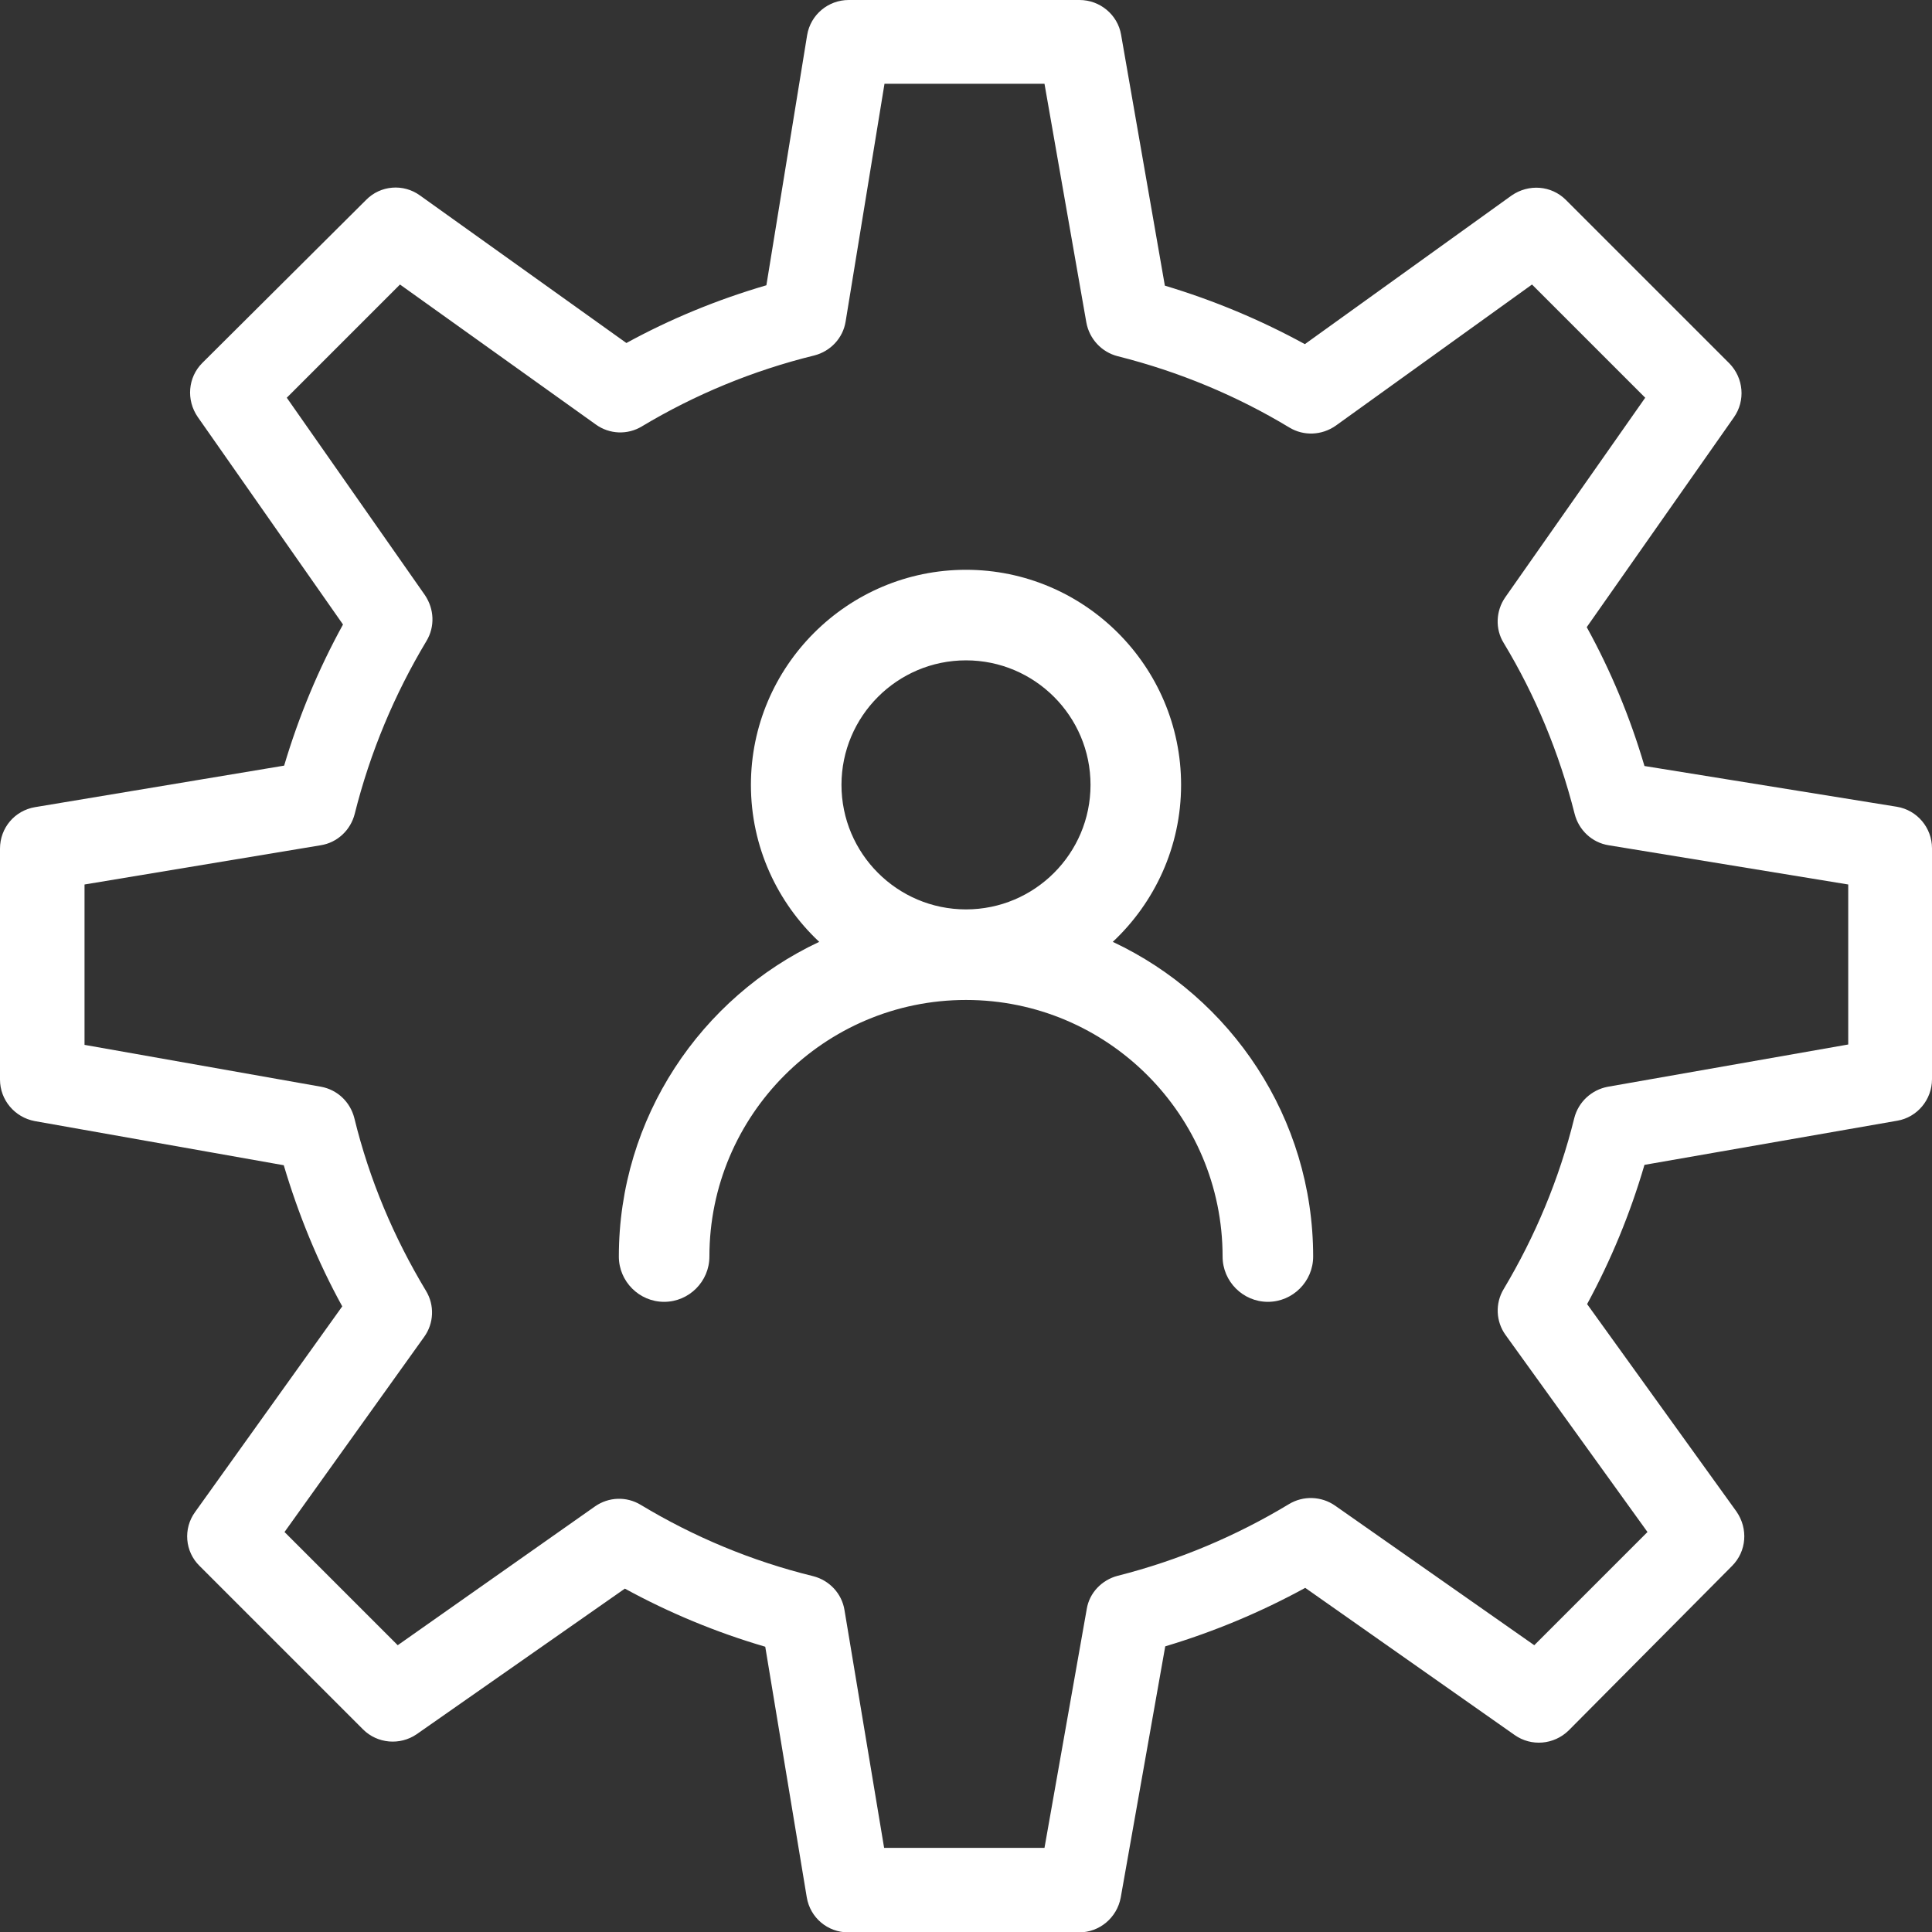 <?xml version="1.0" encoding="utf-8"?>
<!-- Generator: Adobe Illustrator 25.2.3, SVG Export Plug-In . SVG Version: 6.00 Build 0)  -->
<svg version="1.1" id="Layer_1" xmlns="http://www.w3.org/2000/svg" xmlns:xlink="http://www.w3.org/1999/xlink" x="0px" y="0px"
	 viewBox="0 0 512 512" style="enable-background:new 0 0 512 512;" xml:space="preserve">
<rect x="0" y="0" width="512" height="512" fill="#333333" stroke="none"/>
<style type="text/css">
	.st0{fill:#FFFFFF;}
</style>
<g>
	<g>
		<path class="st0" d="M224.9,0c-5.4,0-10.1,3.9-11,9.3l-10.8,66.3c-13,3.8-25.4,8.9-37.1,15.3l-54.7-39.1
			c-4.4-3.2-10.5-2.7-14.3,1.2L53.6,96.2c-3.8,3.8-4.3,9.8-1.2,14.3l38.5,55c-6.5,11.8-11.7,24.3-15.6,37.4l-66,11
			c-5.4,0.9-9.3,5.5-9.3,11v61.2c0,5.4,3.9,10,9.2,11l66,11.7c3.9,13.1,9,25.6,15.5,37.4l-39,54.5c-3.2,4.4-2.7,10.5,1.2,14.3
			l43.3,43.3c3.8,3.8,9.8,4.3,14.2,1.3l55.2-38.6c11.7,6.4,24.2,11.6,37.2,15.4l11,66.4c0.9,5.4,5.5,9.3,11,9.3H286
			c5.4,0,10-3.9,11-9.2l11.8-66.6c13-3.9,25.4-9.1,37.1-15.5l55.5,39c4.4,3.1,10.4,2.6,14.3-1.2L459,415c3.9-3.9,4.3-9.9,1.2-14.4
			l-39.6-55c6.3-11.6,11.4-23.9,15.2-36.9l67-11.7c5.3-0.9,9.2-5.6,9.2-11v-61.2c0-5.4-3.9-10.1-9.3-11L435.8,203
			c-3.8-12.9-8.9-25.2-15.3-36.8l39-55.6c3.1-4.4,2.6-10.4-1.2-14.3L415,53c-3.9-3.9-9.9-4.3-14.4-1.2l-54.8,39.4
			c-11.7-6.4-24.1-11.6-37.1-15.5L297.1,9.2c-0.9-5.3-5.6-9.2-11-9.2H224.9z M234.4,22.2h42.4l11.1,63.3c0.8,4.3,4,7.8,8.3,8.9
			c16.3,4.1,31.6,10.5,45.5,18.9c3.8,2.3,8.6,2.1,12.3-0.5l52-37.4l30,30l-37.1,52.9c-2.5,3.6-2.7,8.4-0.4,12.1
			c8.4,13.9,14.7,29.1,18.8,45.3c1.1,4.3,4.6,7.6,9,8.3l63.5,10.4v42.4L426.1,288c-4.3,0.8-7.8,4-8.9,8.3
			c-4,16.2-10.4,31.4-18.7,45.3c-2.3,3.8-2.1,8.6,0.5,12.2l37.6,52.2l-30,30l-52.8-37c-3.6-2.5-8.4-2.7-12.2-0.4
			c-13.9,8.4-29.2,14.9-45.4,19c-4.2,1.1-7.5,4.5-8.2,8.8l-11.2,63.3h-42.5l-10.5-63c-0.7-4.4-4-7.9-8.3-9
			c-16.3-4-31.6-10.4-45.7-18.9c-3.8-2.3-8.5-2.1-12.1,0.4L105.4,436l-30-30l37-51.7c2.6-3.6,2.8-8.4,0.5-12.2
			c-8.5-14.1-15-29.4-19-45.8c-1.1-4.3-4.5-7.5-8.8-8.3l-62.7-11.1v-42.5L85,224c4.4-0.7,7.9-4,9-8.3c4.1-16.4,10.6-31.8,19-45.8
			c2.3-3.8,2.1-8.5-0.4-12.2L76,105.4l30-30l51.9,37.1c3.6,2.6,8.4,2.8,12.2,0.5c14-8.4,29.4-14.8,45.7-18.8c4.3-1.1,7.6-4.6,8.3-9
			L234.4,22.2z"/>
	</g>
	<path class="st0" d="M294.9,249.6C306,239.2,313,224.4,313,208c0-31.4-25.6-57-57-57s-57,25.6-57,57c0,16.4,7,31.2,18.1,41.6
		C185.8,264.3,164,296.2,164,333c0,6.6,5.4,12,12,12s12-5.4,12-12c0-37.5,30.5-68,68-68s68,30.5,68,68c0,6.6,5.4,12,12,12
		s12-5.4,12-12C348,296.2,326.2,264.3,294.9,249.6z M223,208c0-18.2,14.8-33,33-33s33,14.8,33,33s-14.8,33-33,33S223,226.2,223,208z
		"/>
</g>
</svg>
